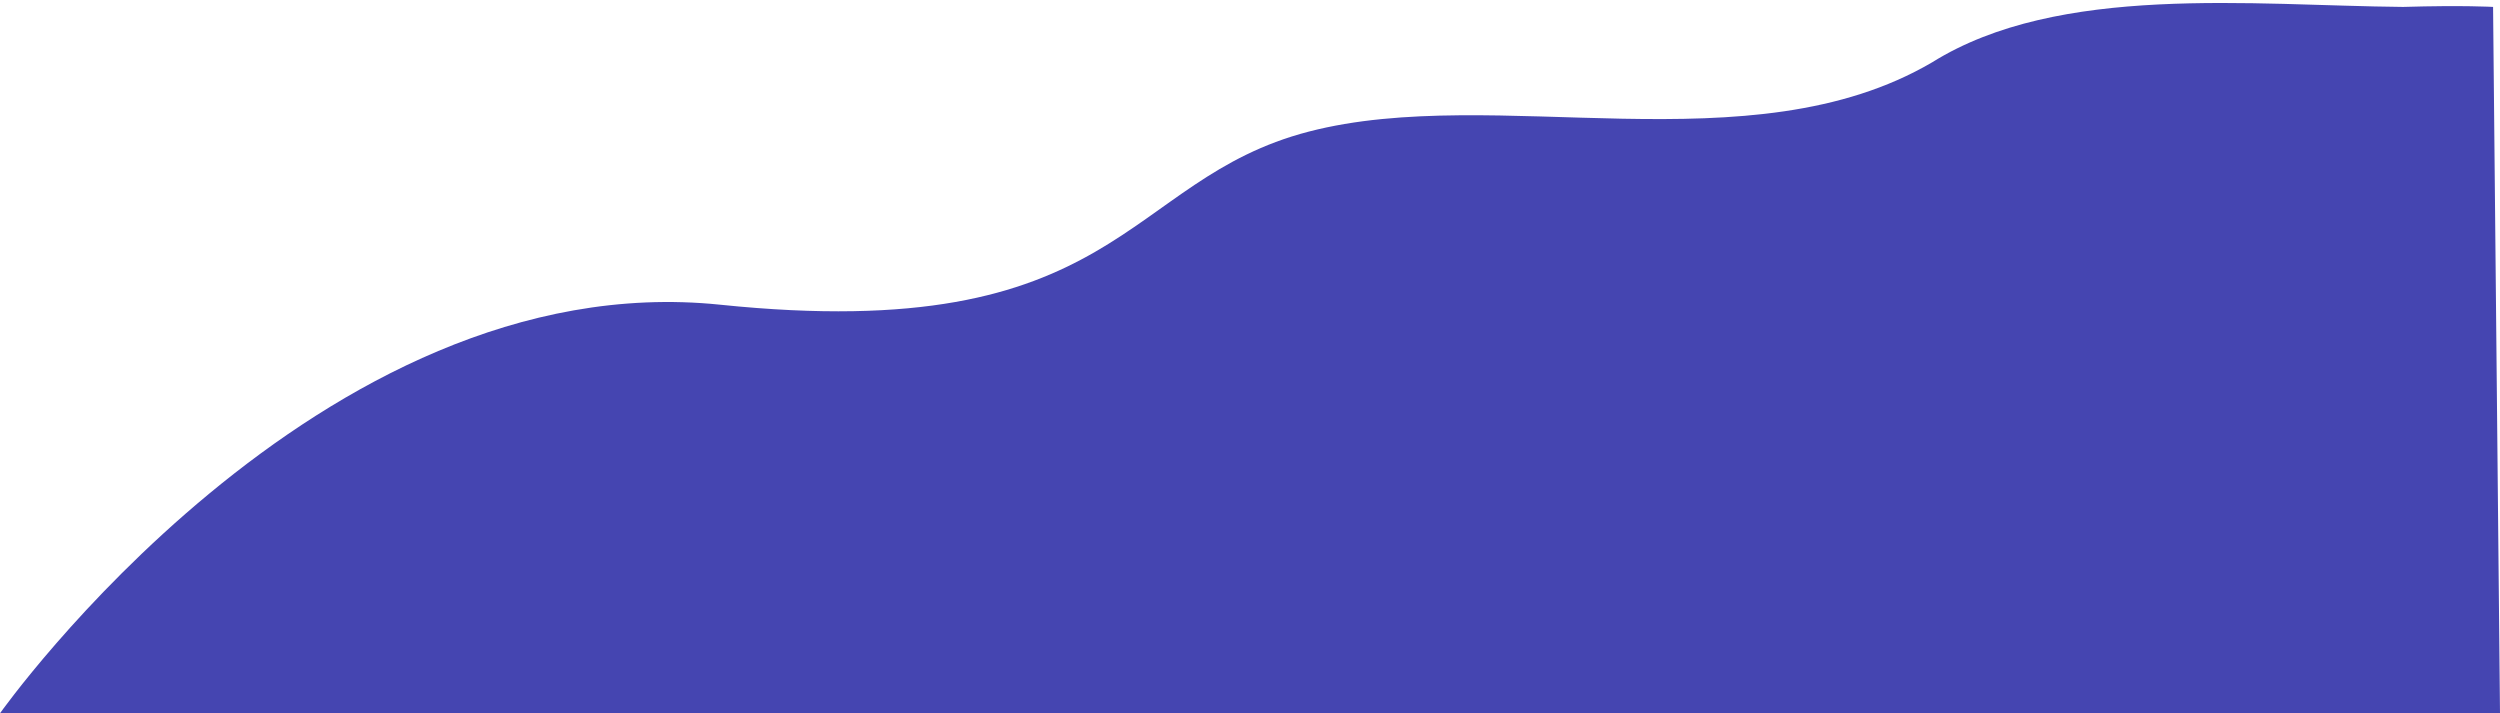 <svg xmlns="http://www.w3.org/2000/svg" width="361" height="103" viewBox="0 0 361 103">
<defs>
    <style>
      .cls-1 {
        fill: #4545b1;
        fill-rule: evenodd;
      }
    </style>
  </defs>
  <path class="cls-1" d="M0,103S46,38,104,44s58-18,85-25,63.762,5.381,90-10C297.286-2.421,325.24.8,347,1c8.7-.263,13,0,13,0l1,102H0Z"/>
</svg>
